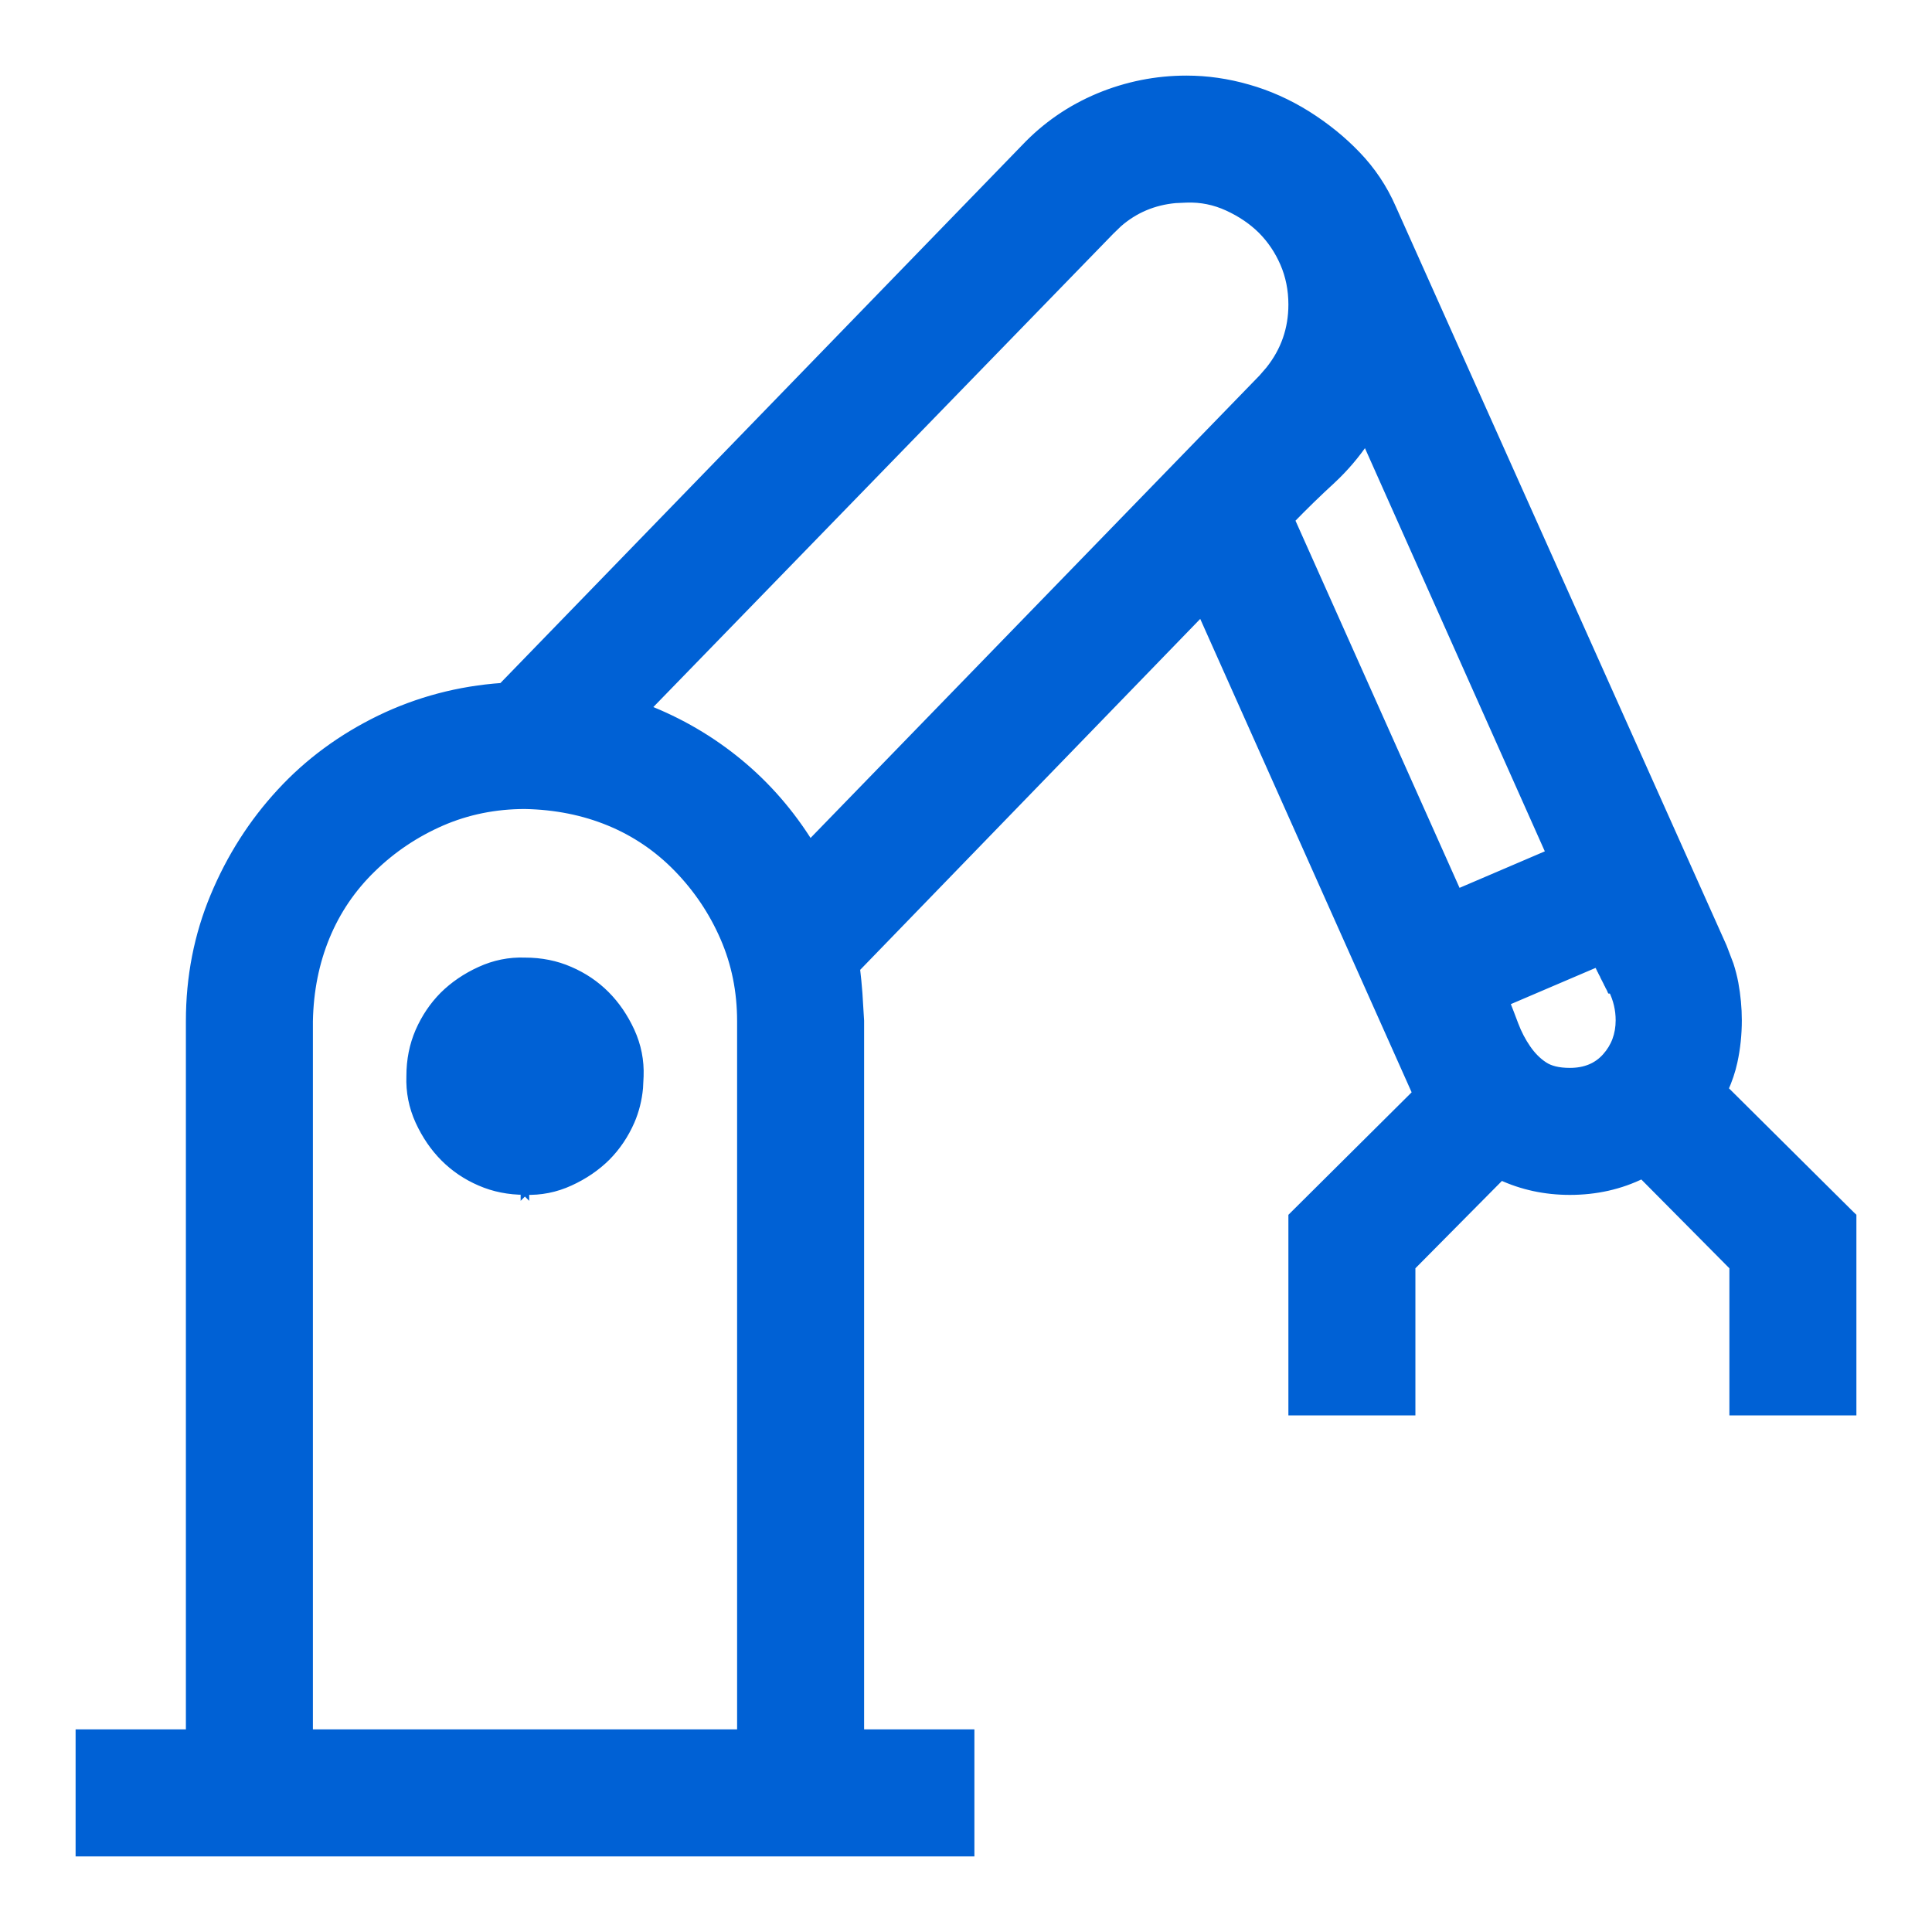 <svg width="23" height="23" viewBox="0 0 23 23" fill="none" xmlns="http://www.w3.org/2000/svg">
<path d="M6.249 9.581C5.894 9.581 5.562 9.649 5.255 9.782C4.946 9.917 4.67 10.101 4.429 10.336C4.187 10.57 4.003 10.842 3.876 11.15C3.749 11.459 3.682 11.794 3.675 12.157V20.638H8.825V12.156C8.825 11.8 8.758 11.469 8.624 11.161C8.49 10.852 8.305 10.577 8.07 10.335C7.836 10.094 7.564 9.909 7.256 9.782C6.948 9.655 6.612 9.588 6.249 9.581ZM6.25 11.45C6.441 11.45 6.618 11.485 6.782 11.557C6.945 11.627 7.087 11.723 7.208 11.844C7.329 11.965 7.428 12.11 7.506 12.279C7.584 12.45 7.619 12.628 7.612 12.812L7.605 12.953C7.592 13.091 7.559 13.222 7.506 13.345C7.435 13.507 7.339 13.65 7.219 13.771C7.098 13.891 6.952 13.991 6.783 14.068C6.613 14.146 6.435 14.181 6.25 14.174V14.175L6.249 14.174L6.248 14.175V14.174C6.058 14.174 5.881 14.139 5.718 14.068C5.555 13.998 5.413 13.902 5.292 13.781C5.171 13.66 5.072 13.515 4.994 13.346C4.916 13.175 4.881 12.996 4.888 12.81C4.888 12.62 4.923 12.444 4.994 12.28C5.065 12.118 5.161 11.975 5.281 11.854C5.402 11.734 5.548 11.634 5.717 11.557C5.887 11.479 6.065 11.443 6.25 11.45ZM17.922 11.927C17.957 12.015 17.992 12.107 18.027 12.2C18.067 12.306 18.117 12.401 18.176 12.486C18.234 12.57 18.301 12.638 18.377 12.688C18.448 12.736 18.55 12.763 18.689 12.763C18.874 12.763 19.017 12.702 19.122 12.584C19.229 12.464 19.284 12.319 19.284 12.146C19.284 12.018 19.255 11.895 19.197 11.778H19.196V11.776L19.194 11.774V11.773H19.193V11.771H19.192V11.769L19.19 11.767V11.765H19.189V11.763L19.188 11.761V11.759H19.186V11.757H19.186V11.755L19.184 11.753V11.751H19.183V11.749L19.181 11.747V11.745H19.18V11.743L19.179 11.742V11.741L19.177 11.739V11.737H19.176V11.735L19.174 11.733V11.731H19.173V11.729L19.171 11.727V11.727L19.17 11.726V11.724H19.169V11.722L19.167 11.72V11.718H19.166V11.716L19.164 11.714V11.712H19.163V11.71H19.162V11.708L19.16 11.706V11.704H19.159V11.702L19.157 11.7V11.698H19.156V11.696L19.155 11.695V11.694L19.153 11.692V11.69H19.152V11.688L19.15 11.687V11.685H19.149V11.683L19.148 11.682V11.681L19.146 11.679V11.677H19.145V11.675L19.144 11.673V11.671H19.143V11.669L19.141 11.667V11.665H19.14V11.663H19.139V11.661L19.137 11.659V11.657H19.136V11.655L19.134 11.653V11.651H19.133V11.649H19.132V11.648L19.13 11.646V11.644H19.129V11.642L19.127 11.64V11.638H19.126V11.636L19.125 11.635V11.634L19.123 11.632V11.63H19.122V11.628L19.12 11.626V11.624H19.119V11.622L19.117 11.62V11.618H19.116V11.616H19.115V11.614L19.113 11.612V11.61H19.112V11.608L19.11 11.606V11.604H19.109V11.602H19.108V11.601L19.106 11.599V11.597H19.105V11.595L19.104 11.593V11.591H19.102V11.589L19.102 11.588V11.587L19.1 11.585V11.583H19.099V11.581L19.097 11.579V11.577H19.096V11.575L19.095 11.574V11.573L19.093 11.571V11.569H19.092V11.567L19.09 11.565V11.563H19.089V11.562L19.087 11.56V11.558H19.086V11.556H19.085V11.554L19.083 11.552V11.55H19.082V11.548L19.08 11.546V11.544H19.079V11.542H19.078V11.54L19.076 11.538V11.536H19.075V11.534L19.073 11.532V11.53H19.072V11.528L19.071 11.527V11.526L19.069 11.524V11.523H19.068V11.521L19.066 11.519V11.517H19.065V11.515L19.064 11.513V11.511H19.062V11.509H19.061V11.507L19.06 11.505V11.503H19.059V11.501L19.057 11.499V11.497H19.056V11.495H19.055V11.493L19.053 11.491V11.489H19.052V11.487L19.05 11.485V11.483H19.049V11.481L19.048 11.48V11.479L19.046 11.477V11.476H19.045V11.474L19.043 11.472V11.47H19.042V11.468L19.04 11.466V11.465L19.039 11.464V11.462H19.038V11.46L19.036 11.458V11.456H19.035V11.454L19.033 11.452L17.922 11.927ZM16.259 5.234C16.143 5.407 16.008 5.567 15.851 5.713C15.682 5.868 15.519 6.027 15.363 6.188L17.35 10.635L18.457 10.161L16.259 5.234ZM13.992 2.368C13.732 2.392 13.505 2.488 13.312 2.656L13.218 2.747L7.69 8.436C8.092 8.593 8.46 8.807 8.794 9.082C9.13 9.359 9.411 9.685 9.641 10.056L15.032 4.503L15.115 4.407C15.297 4.179 15.388 3.919 15.388 3.625C15.388 3.447 15.354 3.282 15.289 3.132C15.223 2.98 15.134 2.849 15.023 2.737C14.911 2.626 14.776 2.534 14.617 2.461C14.46 2.389 14.297 2.356 14.127 2.362H14.125L13.992 2.368ZM10.237 20.638H11.55V22.05H0.95V20.638H2.263V12.156C2.263 11.63 2.36 11.135 2.554 10.671C2.747 10.208 3.01 9.795 3.342 9.436C3.674 9.075 4.07 8.785 4.526 8.563C4.978 8.345 5.462 8.216 5.98 8.18L12.202 1.765C12.453 1.5 12.746 1.299 13.08 1.159C13.414 1.02 13.763 0.95 14.125 0.95C14.369 0.95 14.613 0.985 14.856 1.055C15.1 1.124 15.334 1.229 15.557 1.368C15.778 1.507 15.977 1.667 16.15 1.848C16.325 2.03 16.466 2.239 16.57 2.477L20.508 11.274L20.589 11.487C20.612 11.559 20.631 11.632 20.645 11.706C20.672 11.853 20.686 12 20.686 12.146C20.686 12.314 20.669 12.478 20.634 12.639C20.61 12.751 20.572 12.86 20.524 12.968L20.528 12.972L22.035 14.469L22.05 14.483V16.8H20.638V15.078L19.55 13.981C19.288 14.11 19.001 14.175 18.689 14.175C18.393 14.175 18.12 14.115 17.869 13.999L16.8 15.078V16.8H15.388V14.483L15.402 14.469L16.864 13.016L16.848 12.977L14.304 7.28L10.188 11.528C10.2 11.63 10.21 11.729 10.217 11.825C10.224 11.928 10.23 12.037 10.237 12.153V20.638Z" fill="#0061D5" stroke="#0061D5" stroke-width="0.1"/>
</svg>
